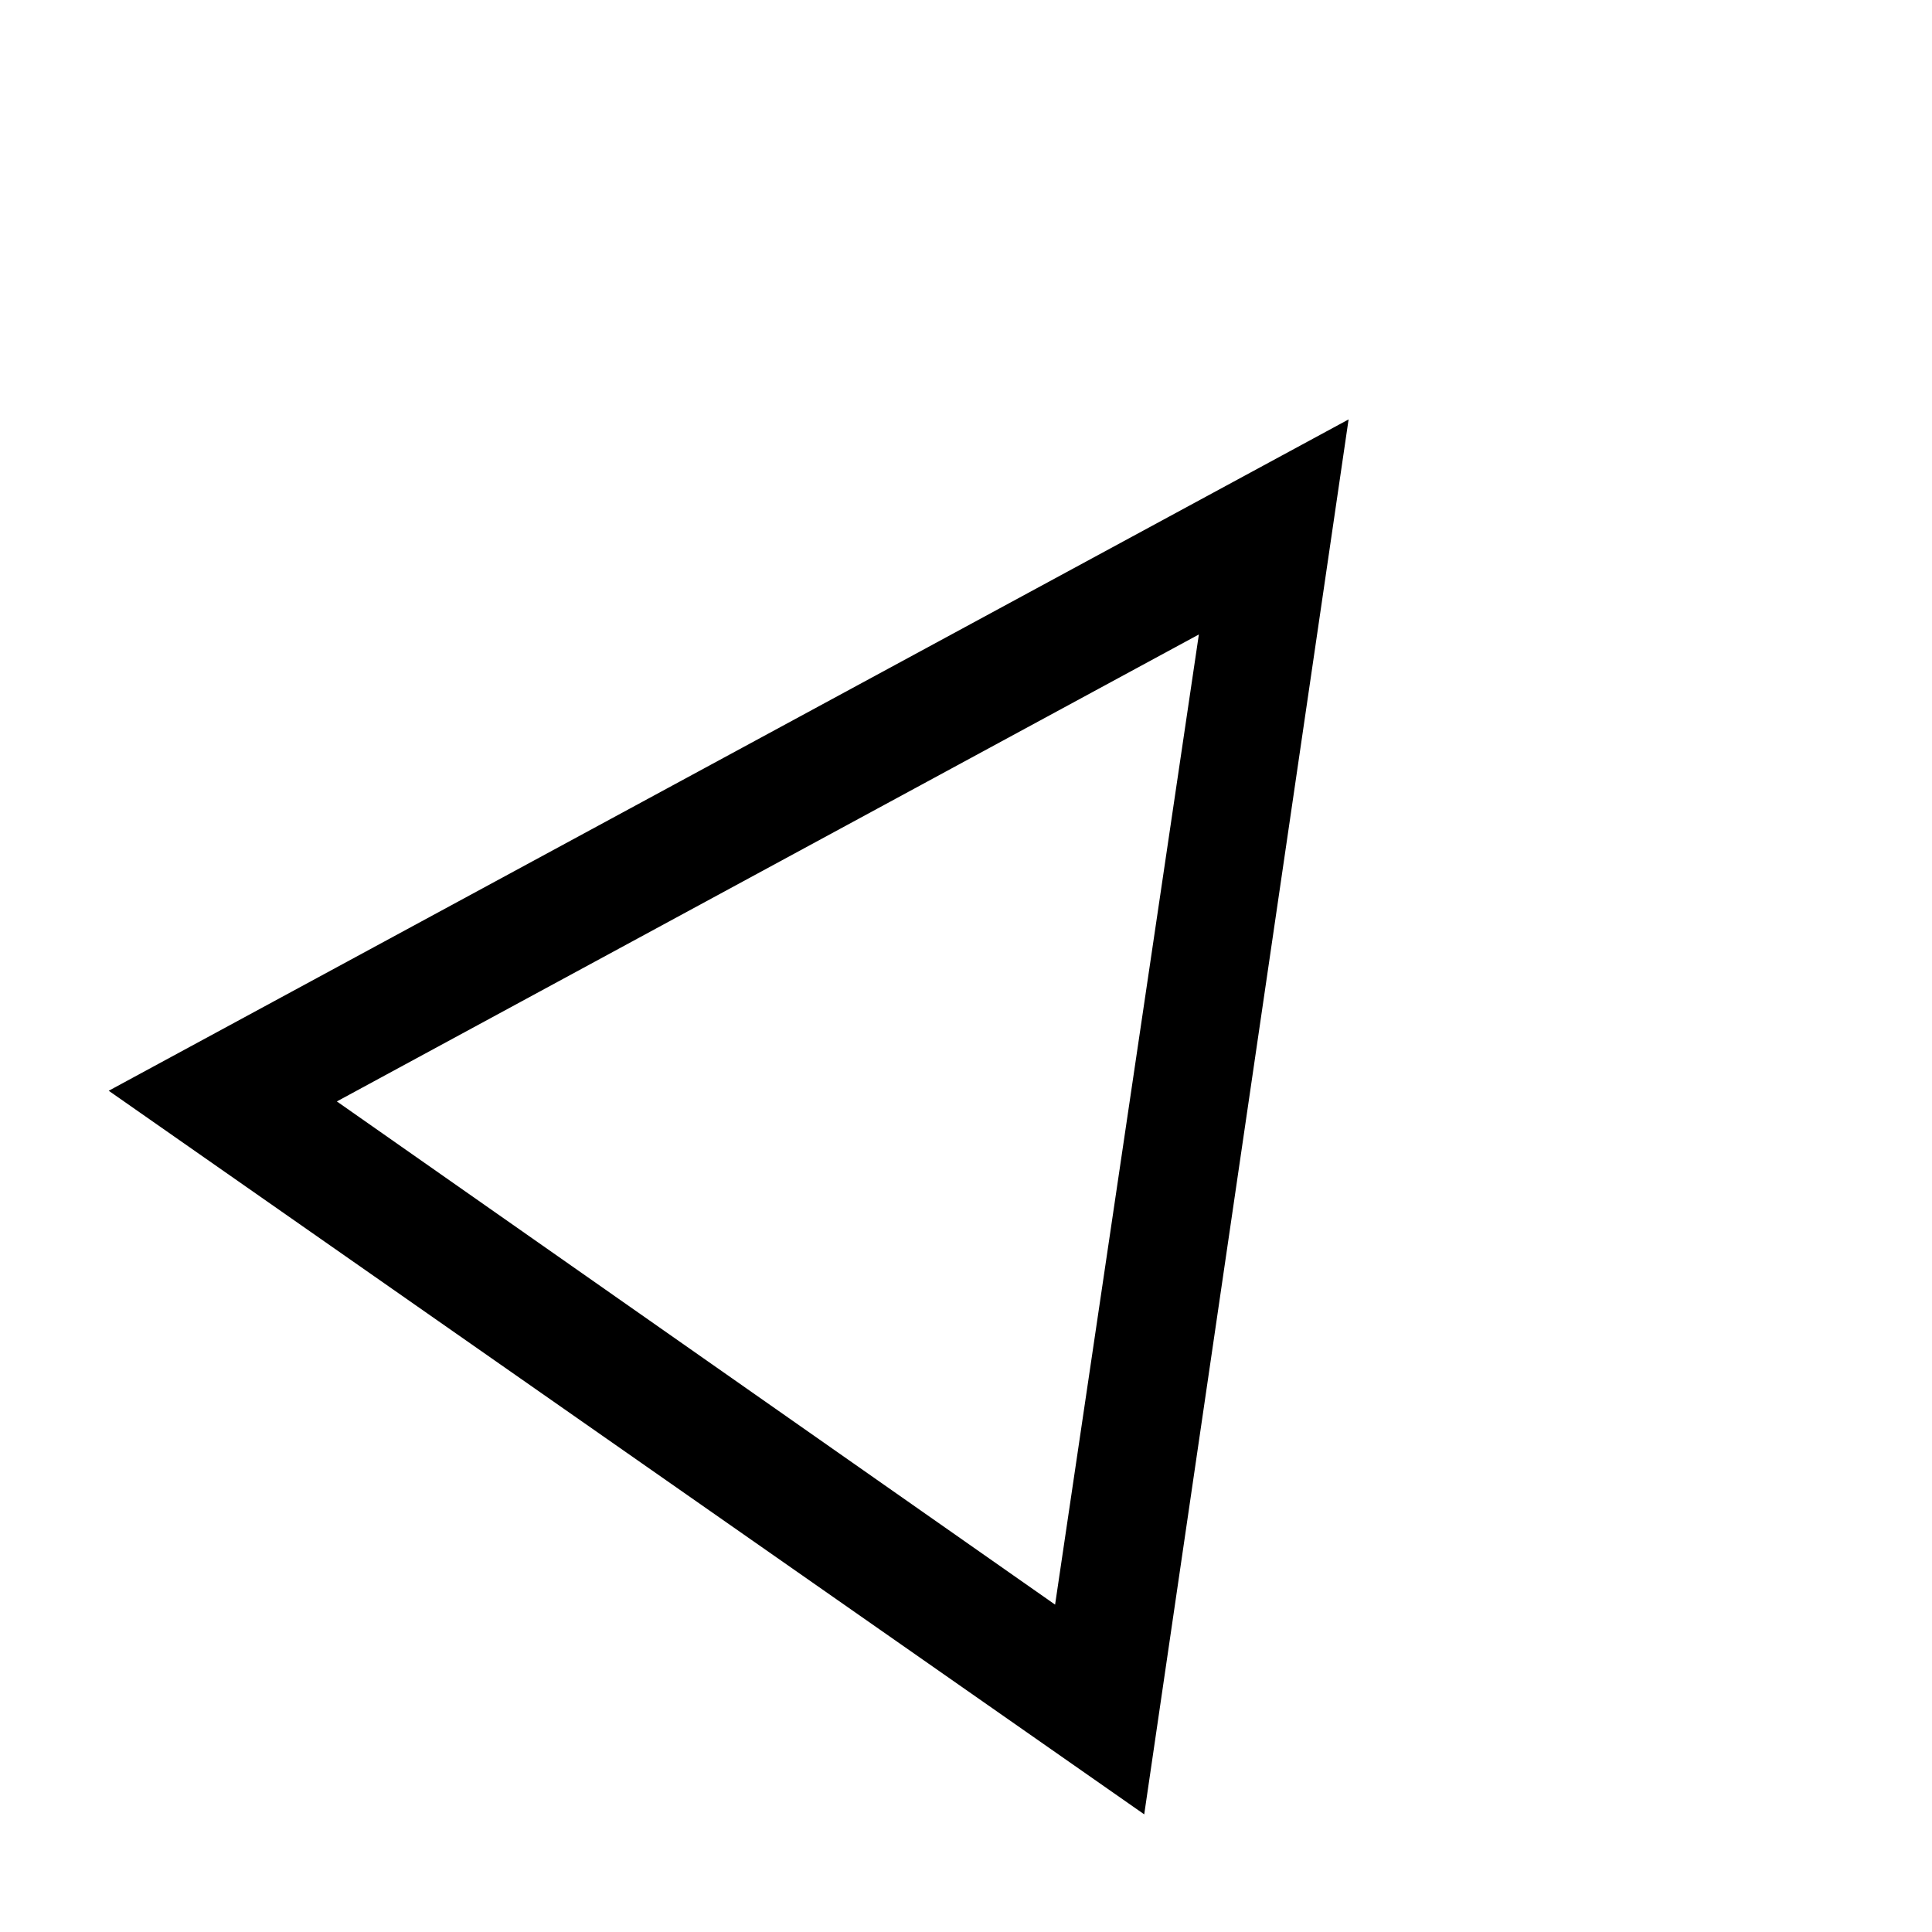 <?xml version="1.0" encoding="UTF-8"?>
<!-- Uploaded to: ICON Repo, www.svgrepo.com, Generator: ICON Repo Mixer Tools -->
<svg fill="#000000" width="800px" height="800px" version="1.1" viewBox="144 144 512 512" xmlns="http://www.w3.org/2000/svg">
 <path d="m447.23 624.82-274.42-191.76 328.58-177.91zm-213.96-188.93 190.34 133.35 38.102-257.1z"/>
</svg>